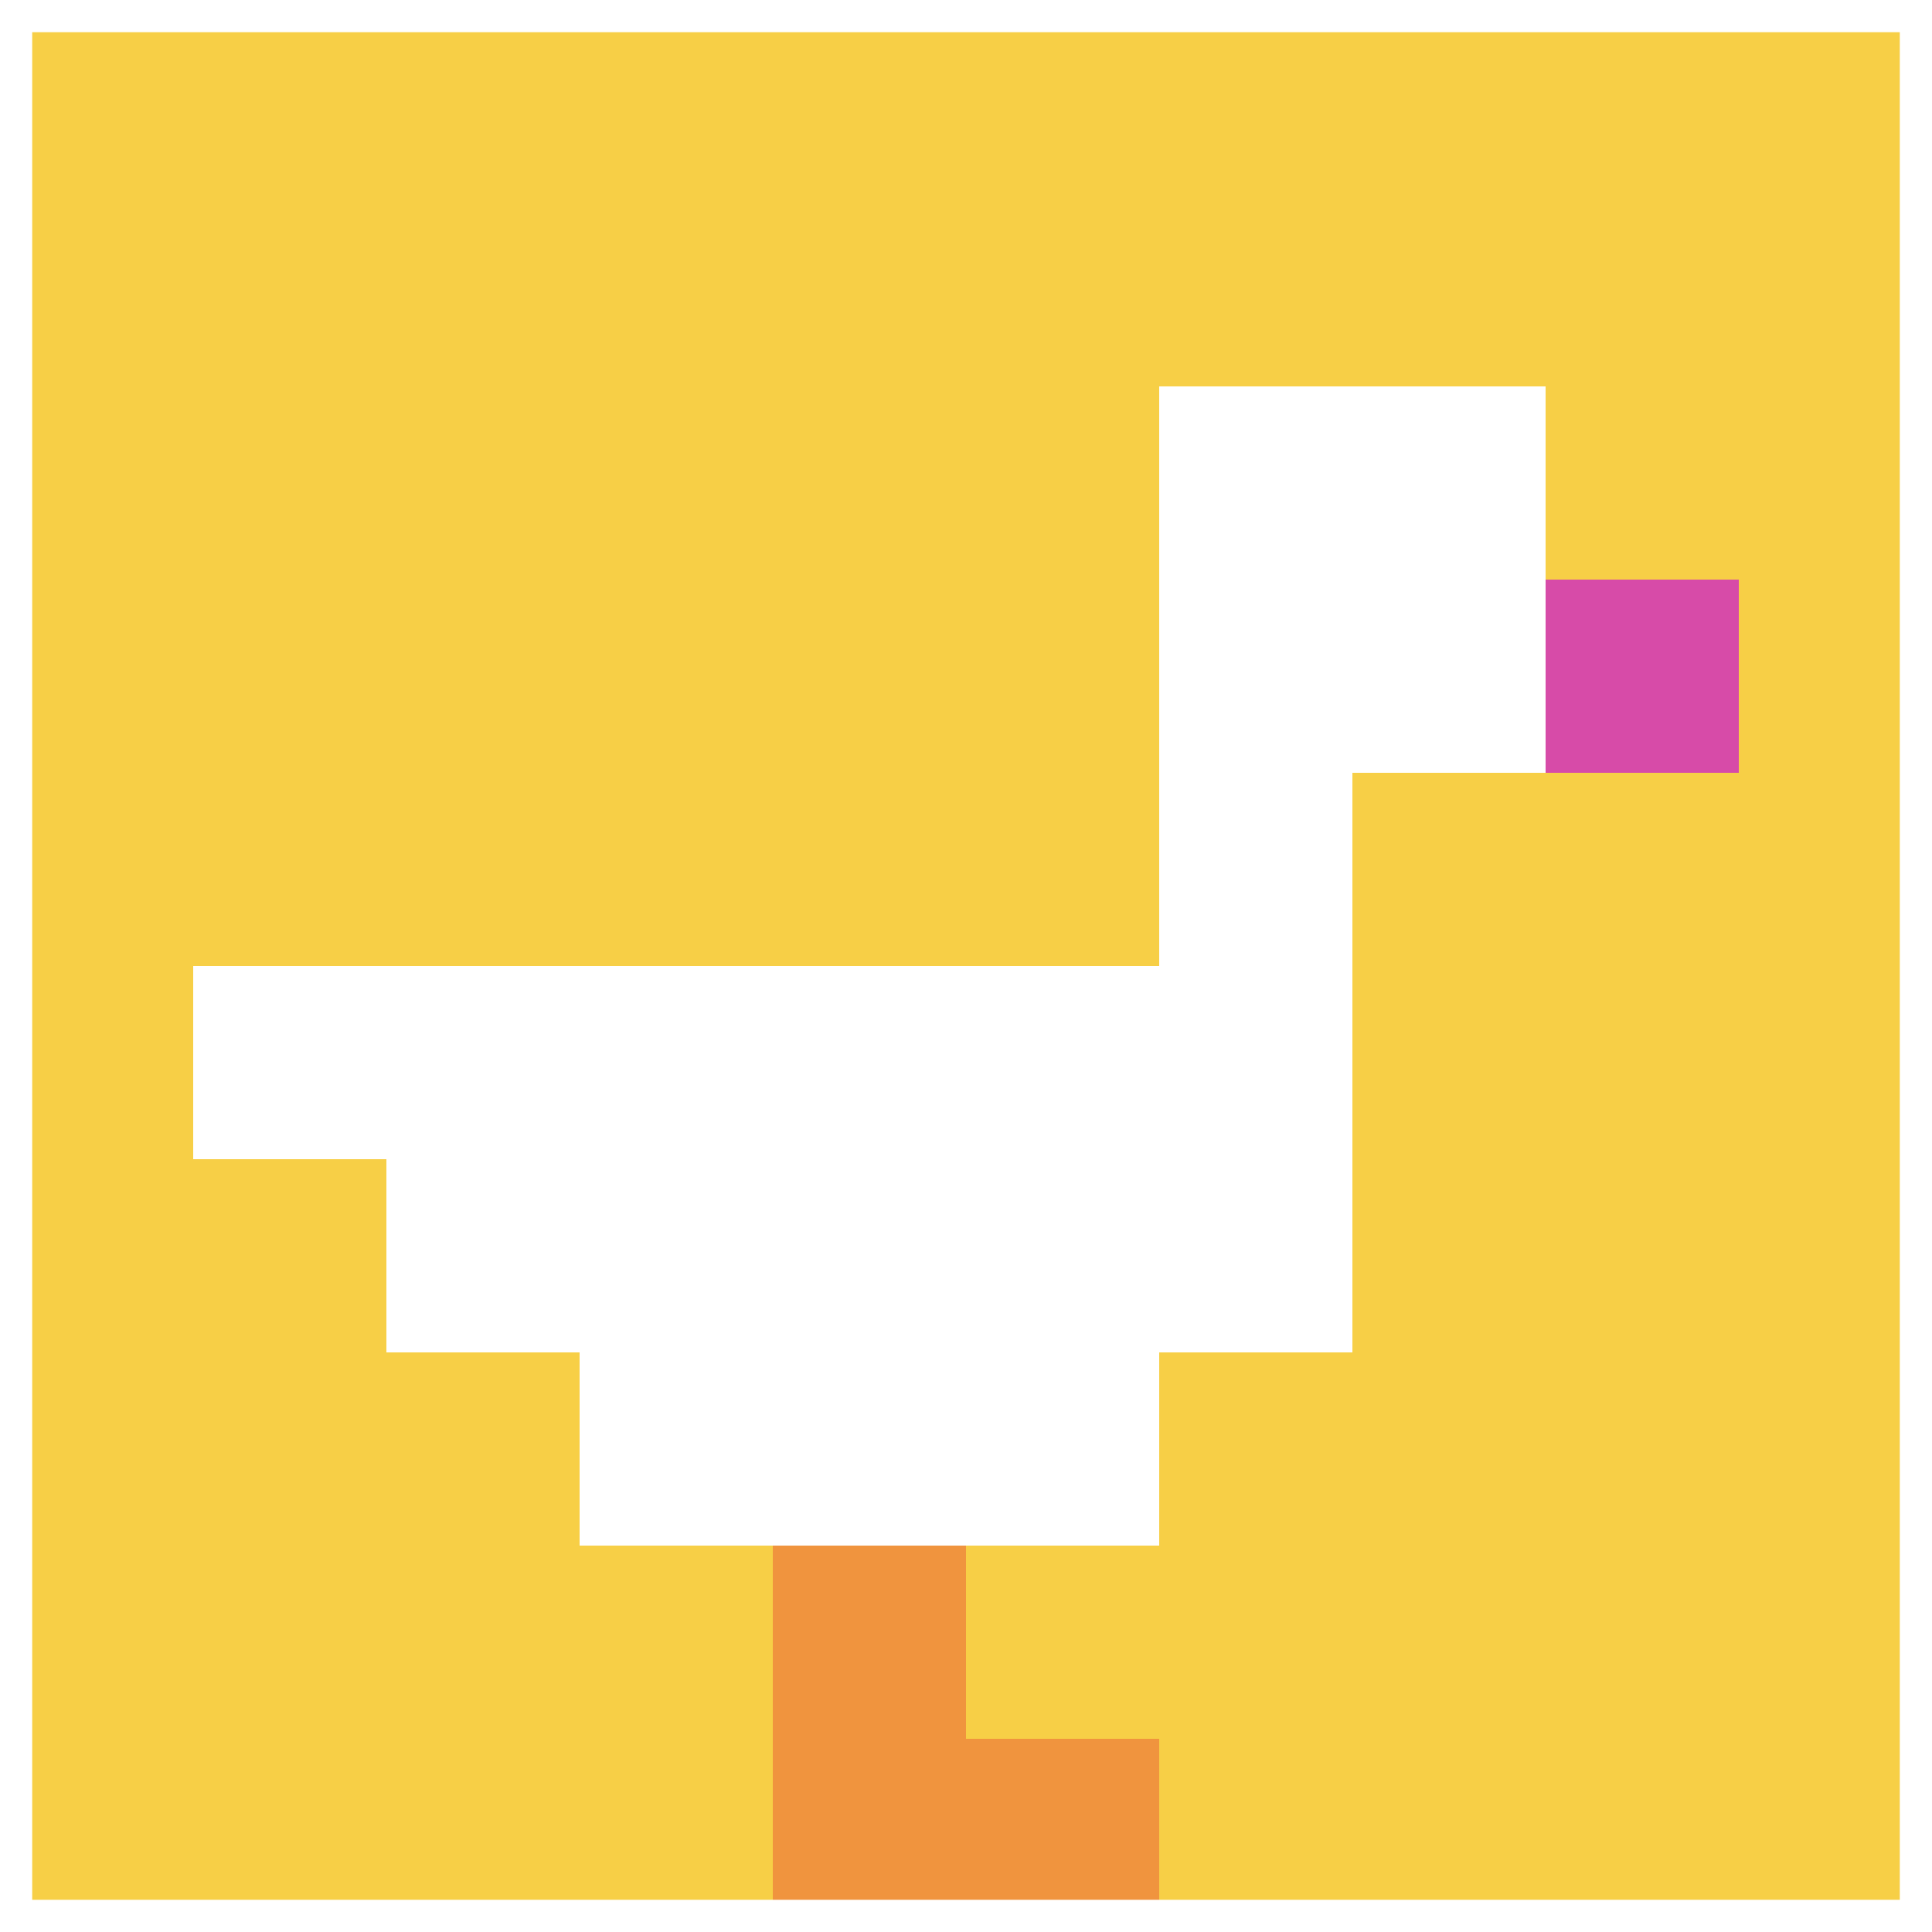 <svg xmlns="http://www.w3.org/2000/svg" version="1.1" width="936" height="936"><title>'goose-pfp-894867' by Dmitri Cherniak</title><desc>seed=894867
backgroundColor=#ffffff
padding=20
innerPadding=0
timeout=500
dimension=1
border=true
Save=function(){return n.handleSave()}
frame=82

Rendered at Wed Oct 04 2023 12:24:24 GMT+0800 (GMT+08:00)
Generated in &lt;1ms
</desc><defs></defs><rect width="100%" height="100%" fill="#ffffff"></rect><g><g id="0-0"><rect x="0" y="0" height="936" width="936" fill="#F7CF46"></rect><g><rect id="0-0-6-2-2-2" x="561.6" y="187.2" width="187.2" height="187.2" fill="#ffffff"></rect><rect id="0-0-6-2-1-4" x="561.6" y="187.2" width="93.6" height="374.4" fill="#ffffff"></rect><rect id="0-0-1-5-5-1" x="93.6" y="468" width="468" height="93.6" fill="#ffffff"></rect><rect id="0-0-2-5-5-2" x="187.2" y="468" width="468" height="187.2" fill="#ffffff"></rect><rect id="0-0-3-5-3-3" x="280.8" y="468" width="280.8" height="280.8" fill="#ffffff"></rect><rect id="0-0-8-3-1-1" x="748.8" y="280.8" width="93.6" height="93.6" fill="#D74BA8"></rect><rect id="0-0-4-8-1-2" x="374.4" y="748.8" width="93.6" height="187.2" fill="#F0943E"></rect><rect id="0-0-4-9-2-1" x="374.4" y="842.4" width="187.2" height="93.6" fill="#F0943E"></rect></g><rect x="0" y="0" stroke="white" stroke-width="31.2" height="936" width="936" fill="none"></rect></g></g></svg>